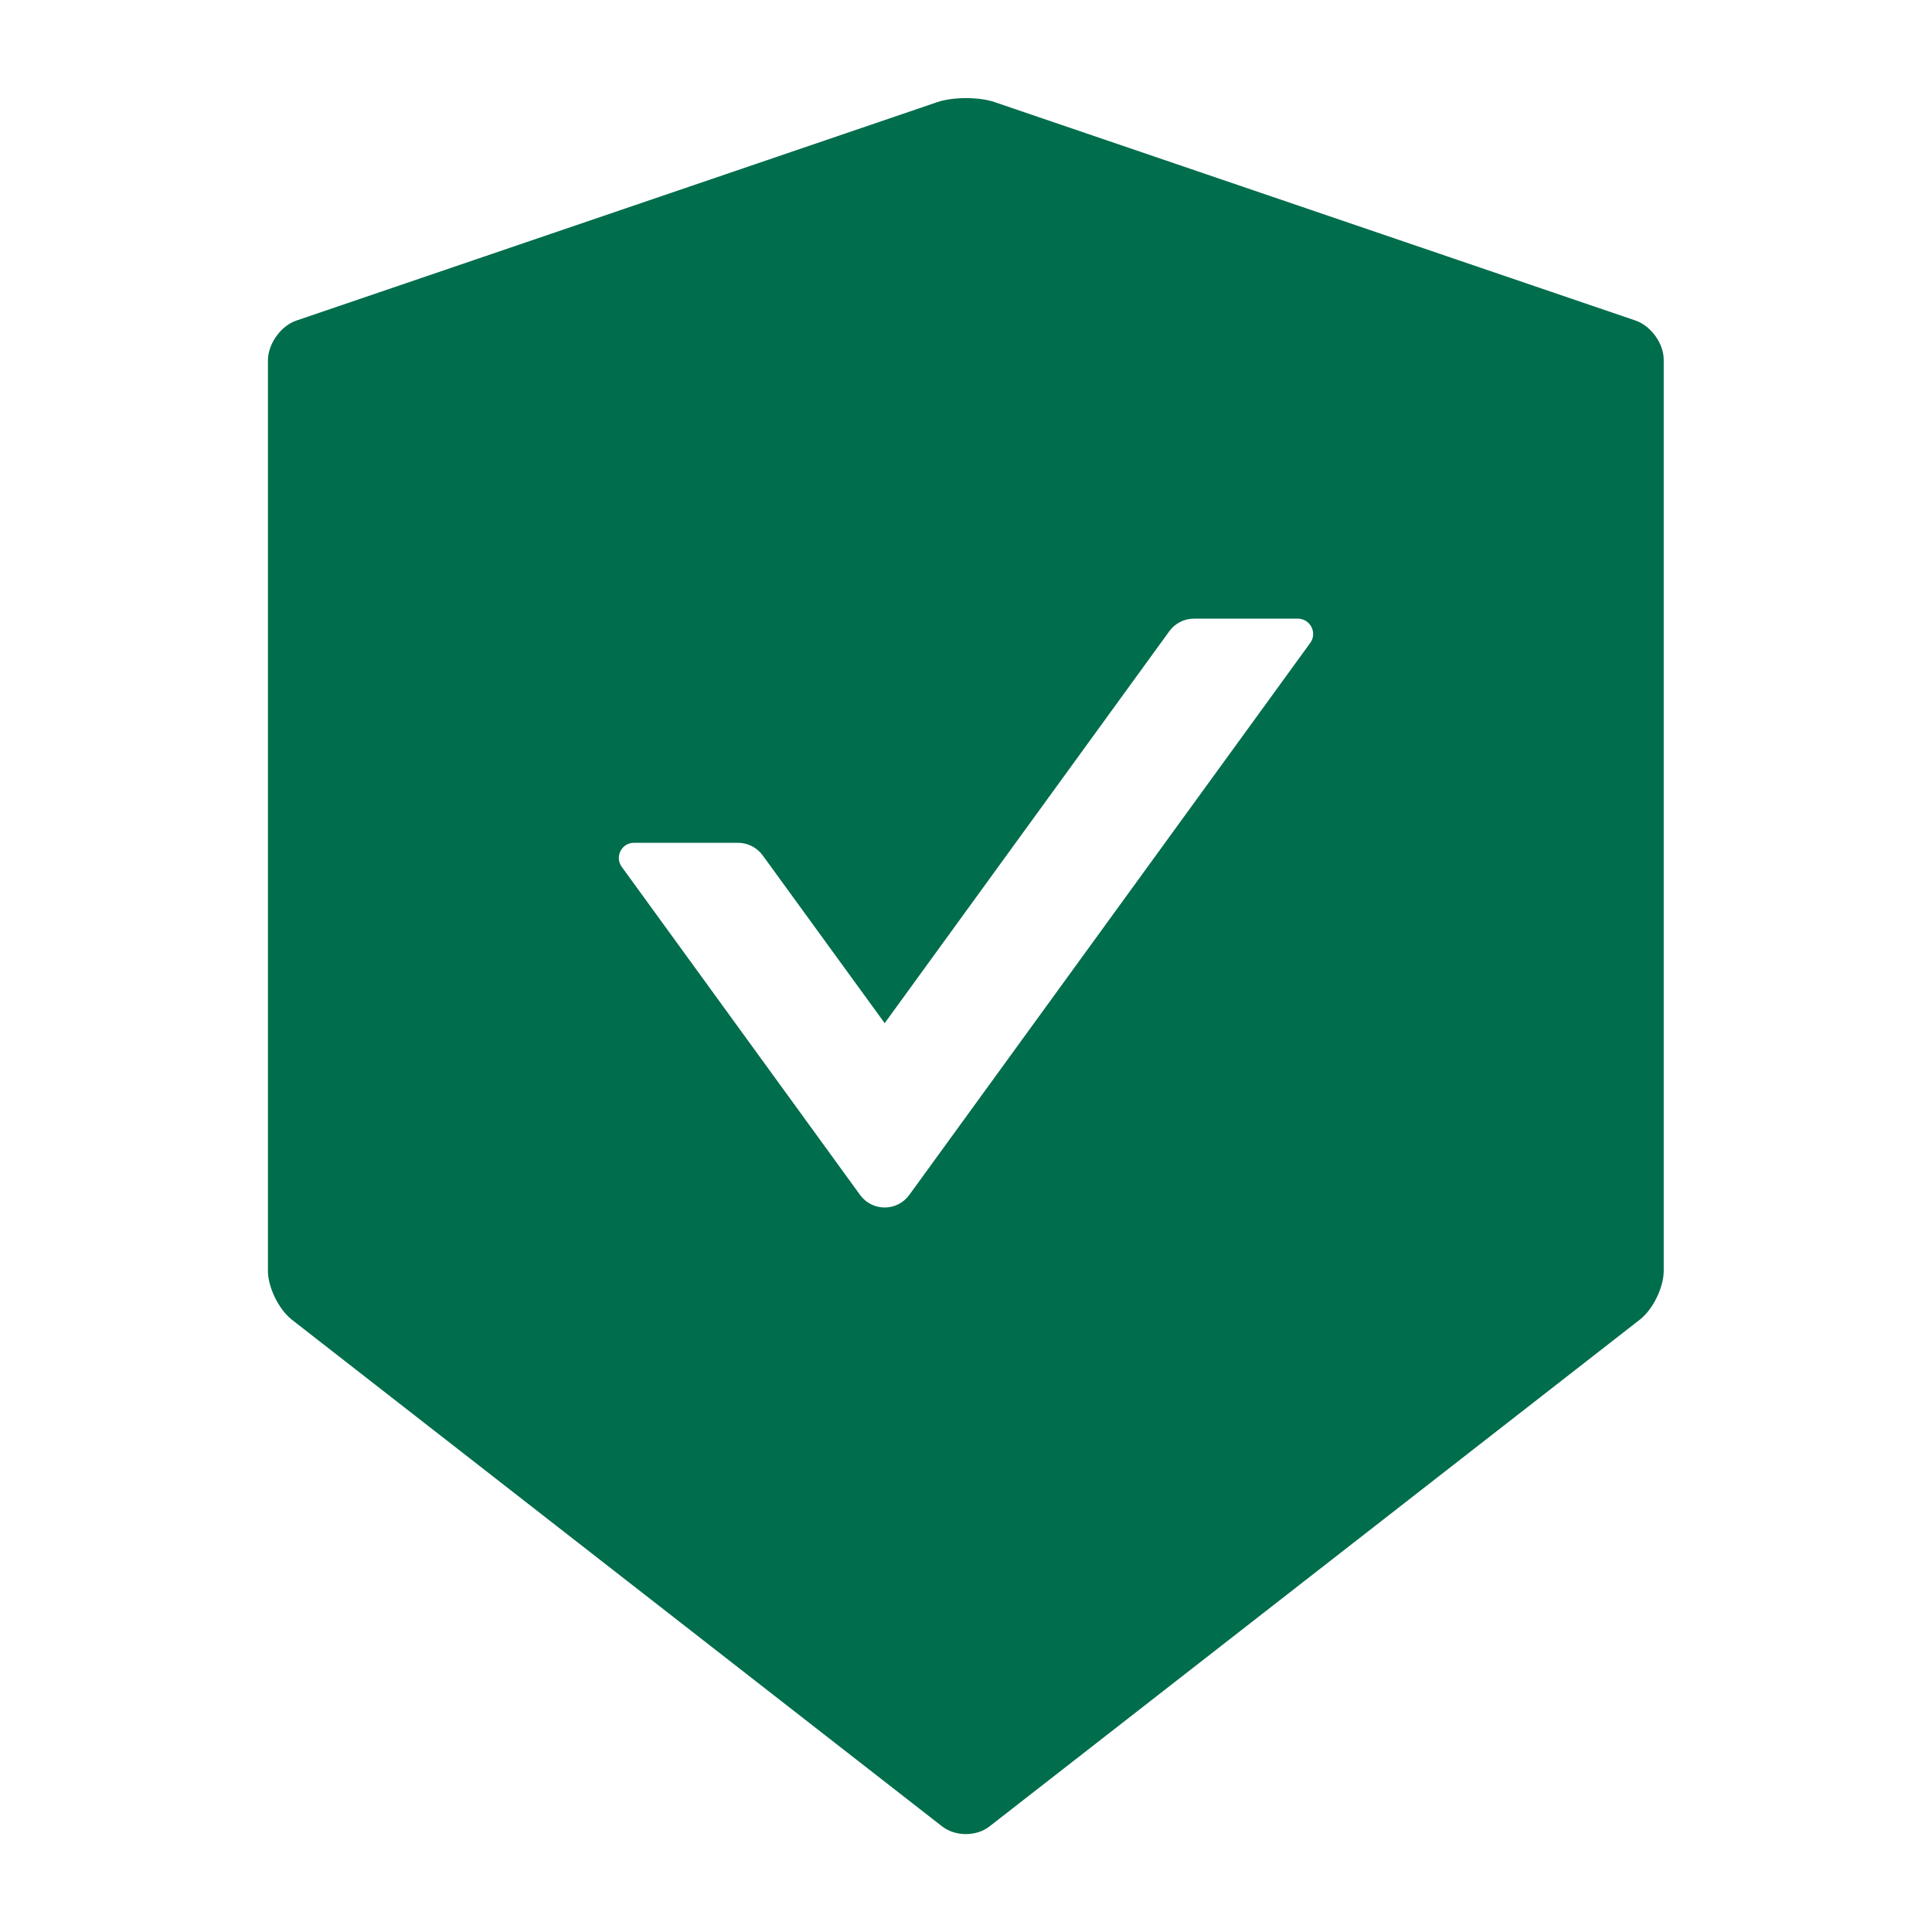 <?xml version="1.0" encoding="UTF-8"?> <svg xmlns="http://www.w3.org/2000/svg" width="65" height="65" viewBox="0 0 65 65" fill="none"><path d="M55.028 10.785L33.459 3.434C33.198 3.345 32.849 3.301 32.5 3.301C32.151 3.301 31.802 3.345 31.541 3.434L9.972 10.785C9.445 10.962 9.014 11.572 9.014 12.13V42.752C9.014 43.31 9.375 44.046 9.813 44.395L31.694 61.445C31.916 61.617 32.202 61.706 32.494 61.706C32.786 61.706 33.078 61.617 33.294 61.445L55.174 44.395C55.612 44.053 55.974 43.316 55.974 42.752V12.13C55.986 11.572 55.555 10.969 55.028 10.785ZM44.084 21.627L30.589 40.206C30.494 40.336 30.37 40.441 30.227 40.514C30.084 40.587 29.925 40.625 29.764 40.625C29.603 40.625 29.445 40.587 29.301 40.514C29.158 40.441 29.034 40.336 28.939 40.206L20.916 29.161C20.674 28.825 20.916 28.355 21.328 28.355H24.832C25.156 28.355 25.467 28.514 25.657 28.774L29.764 34.423L39.343 21.233C39.533 20.973 39.838 20.814 40.168 20.814H43.672C44.084 20.82 44.326 21.29 44.084 21.627Z" fill="#006D4C"></path></svg> 